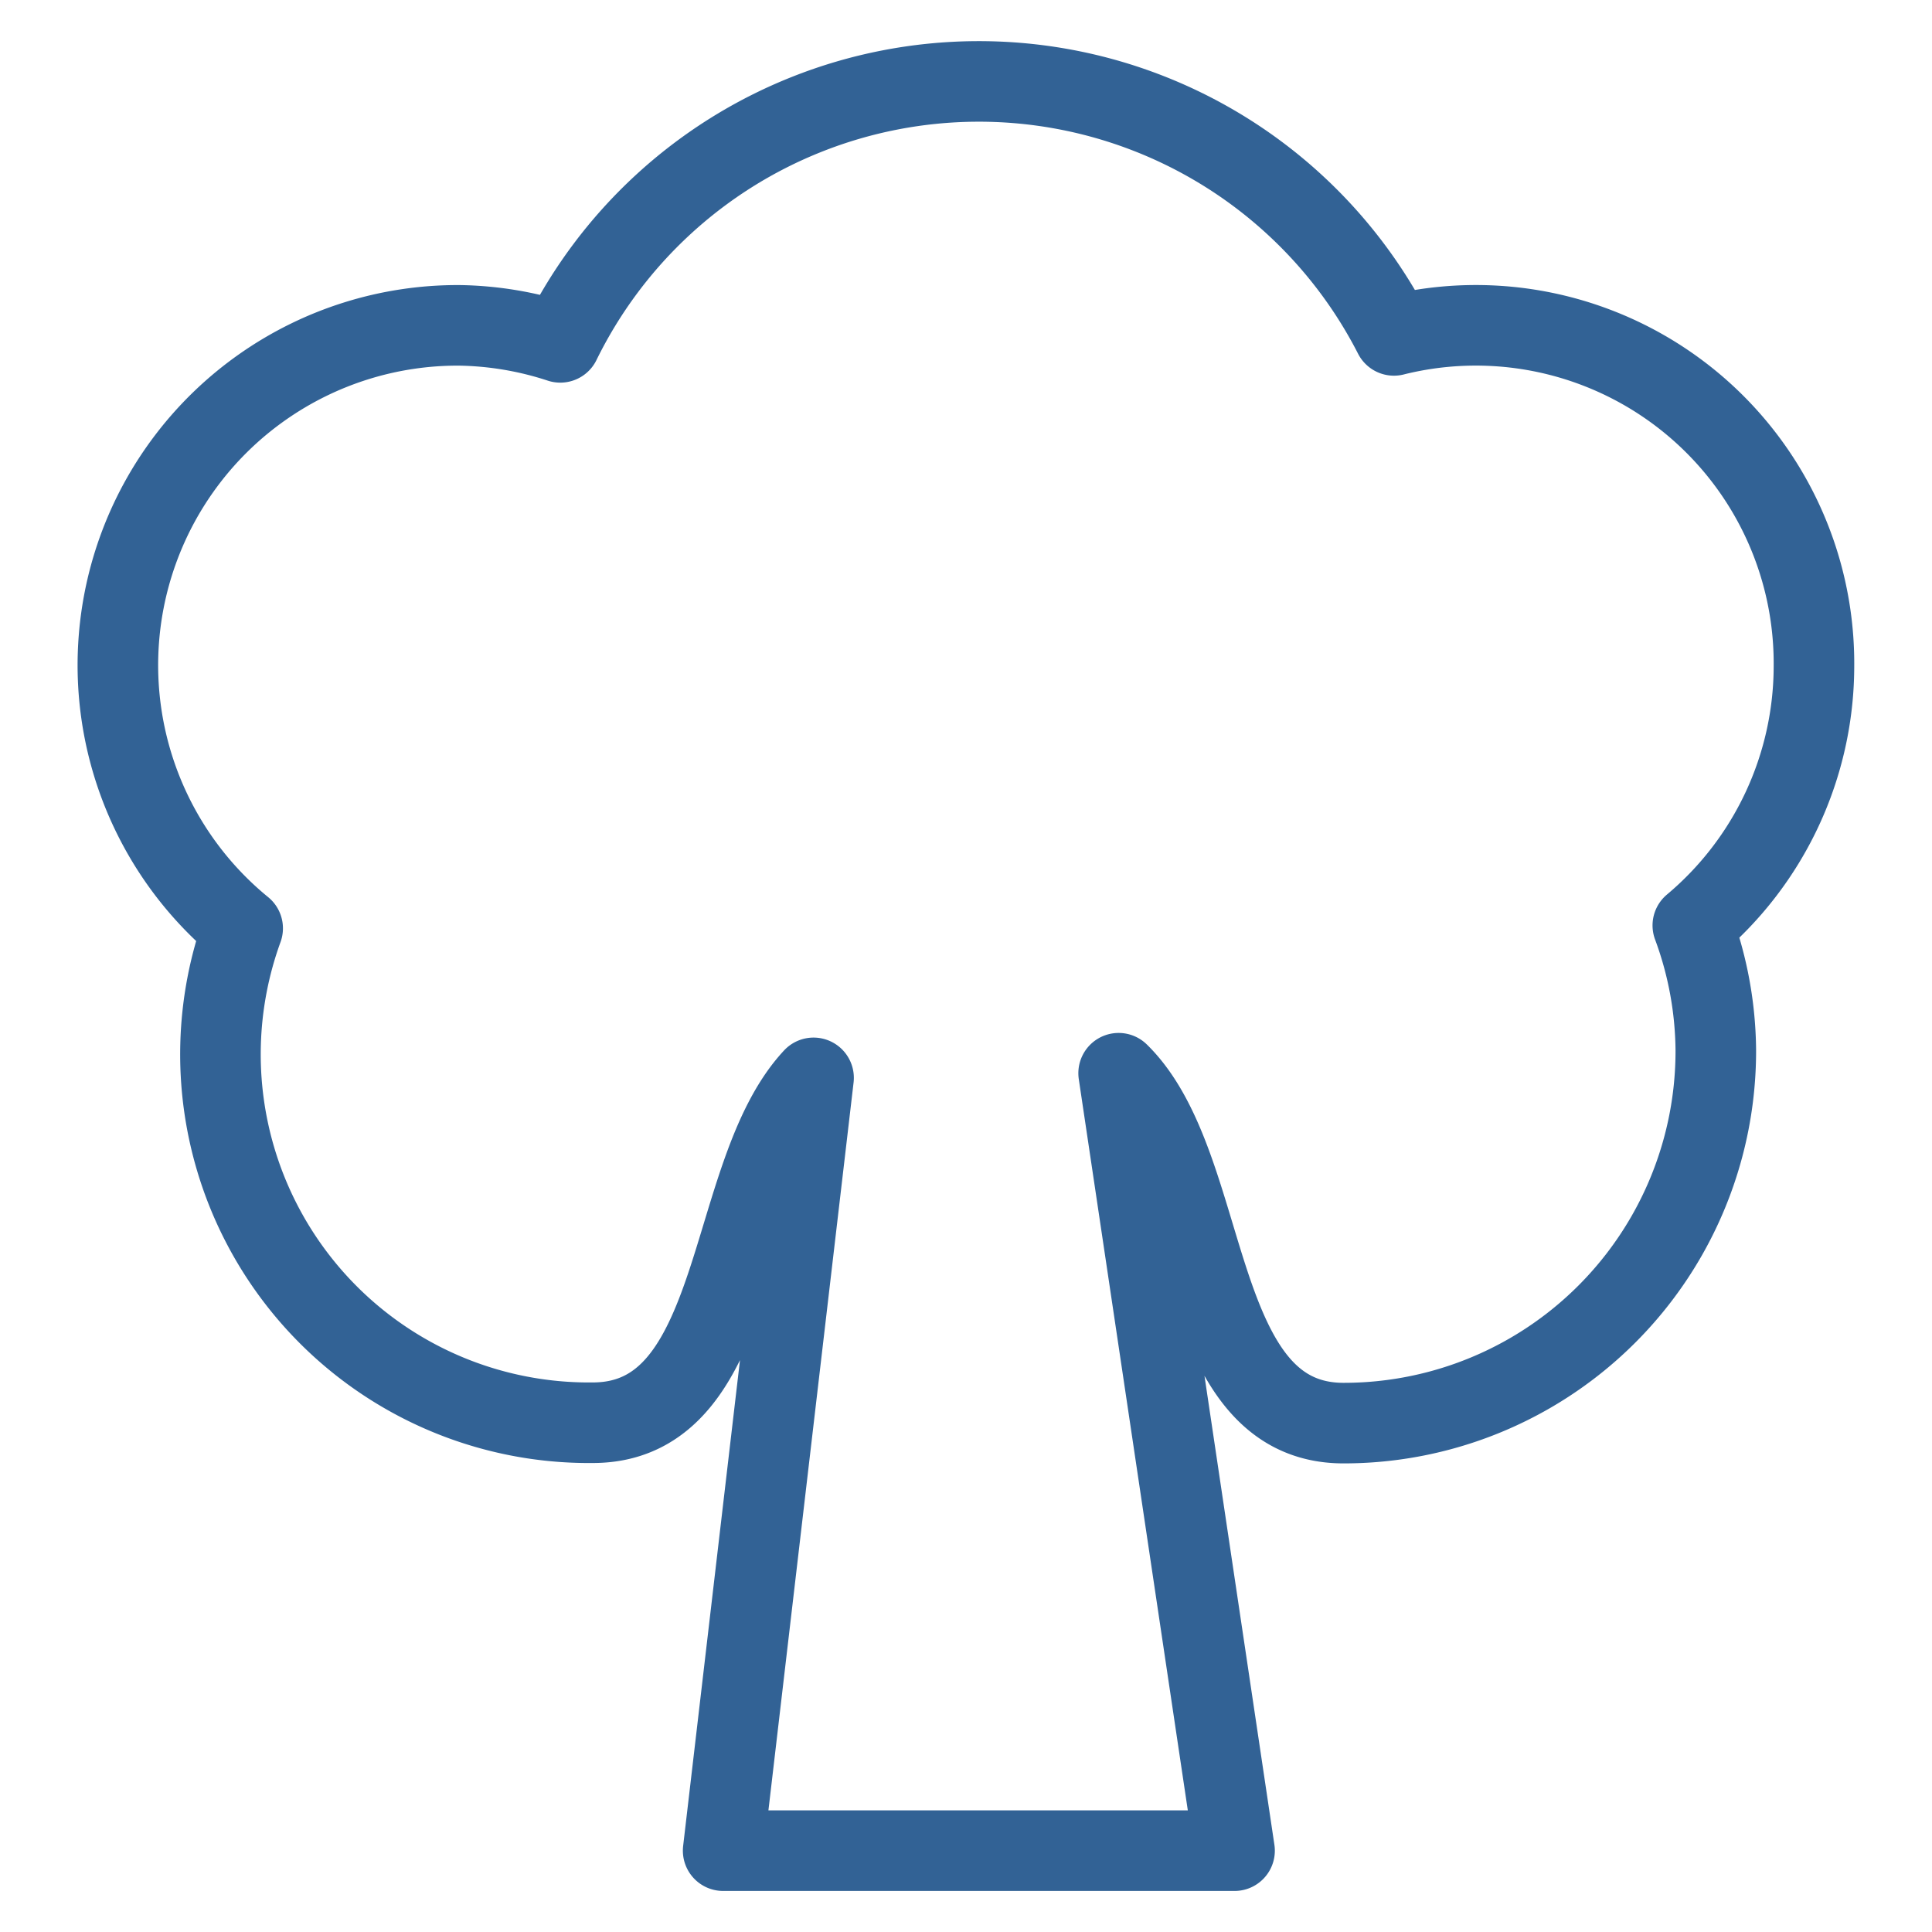 <svg xmlns="http://www.w3.org/2000/svg" viewBox="0 0 100 100"><path d="M93.89 34.5a17.5 17.5 0 0 0-21.74-17.14 24.13 24.13 0 0 0-43.15.36 17.55 17.55 0 0 0-5.24-.88 17.59 17.59 0 0 0-11.2 31.21 19.07 19.07 0 0 0 18.12 25.59c7.84 0 6.77-12.85 11.43-17.85l-4.68 40H63.9l-6-40.24c4.92 4.81 3.67 18.11 11.64 18.11a19.26 19.26 0 0 0 19.27-19.29 19 19 0 0 0-1.19-6.47 17.54 17.54 0 0 0 6.27-13.4Z" style="fill:none;stroke:#326295;stroke-linejoin:round;stroke-width:4.17px"/></svg>
